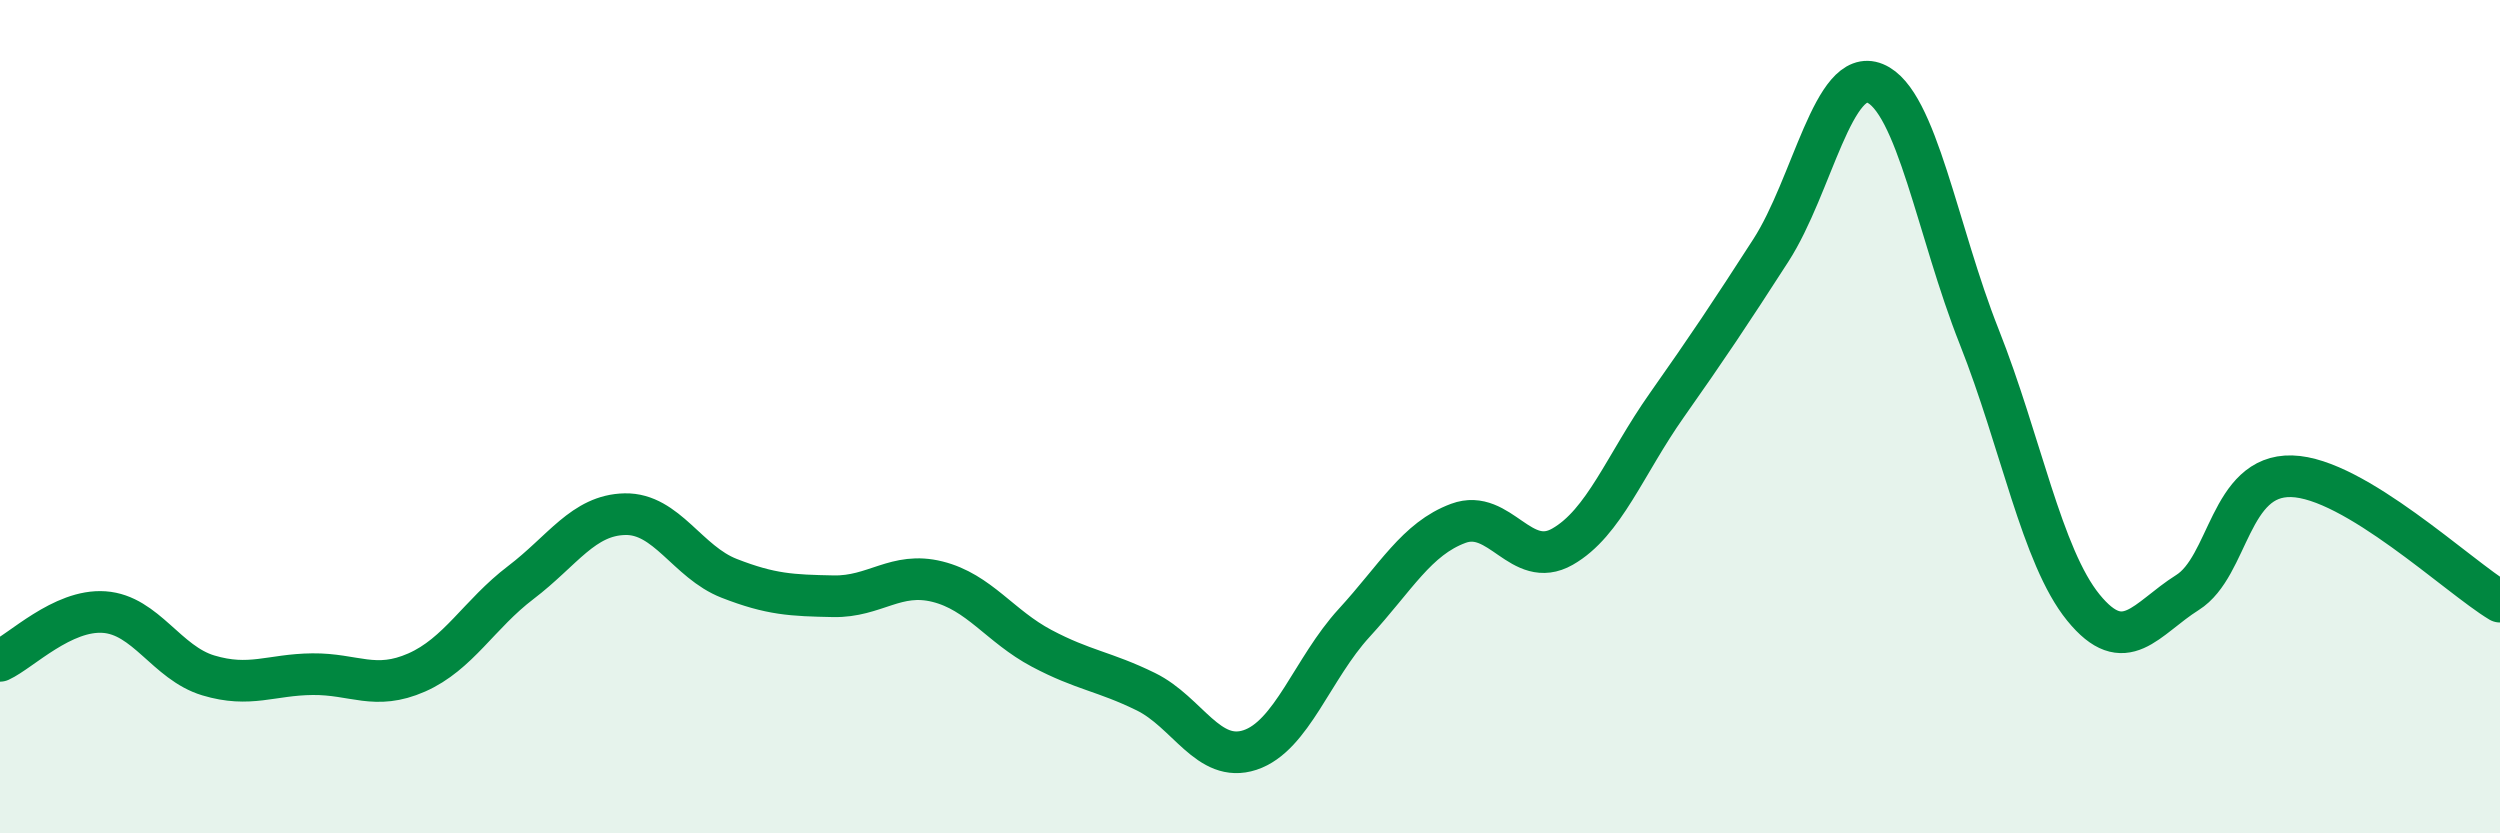 
    <svg width="60" height="20" viewBox="0 0 60 20" xmlns="http://www.w3.org/2000/svg">
      <path
        d="M 0,15.86 C 0.5,15.63 1.5,14.62 2.5,14.69 C 3.5,14.76 4,15.91 5,16.21 C 6,16.51 6.5,16.19 7.5,16.18 C 8.5,16.17 9,16.58 10,16.14 C 11,15.7 11.5,14.74 12.5,13.98 C 13.5,13.22 14,12.36 15,12.34 C 16,12.32 16.5,13.49 17.5,13.88 C 18.5,14.27 19,14.29 20,14.31 C 21,14.33 21.5,13.71 22.5,13.96 C 23.5,14.21 24,15.03 25,15.56 C 26,16.09 26.5,16.11 27.5,16.6 C 28.5,17.09 29,18.33 30,18 C 31,17.67 31.5,16.04 32.5,14.95 C 33.5,13.86 34,12.93 35,12.56 C 36,12.19 36.5,13.69 37.5,13.12 C 38.5,12.55 39,11.15 40,9.73 C 41,8.31 41.5,7.56 42.5,6.01 C 43.5,4.46 44,1.59 45,2 C 46,2.41 46.5,5.56 47.5,8.08 C 48.5,10.6 49,13.35 50,14.58 C 51,15.81 51.5,14.85 52.5,14.22 C 53.5,13.59 53.5,11.39 55,11.43 C 56.5,11.47 59,13.84 60,14.44L60 20L0 20Z"
        fill="#008740"
        opacity="0.1"
        stroke-linecap="round"
        stroke-linejoin="round"
      />
      <path
        d="M 0,15.86 C 0.5,15.63 1.5,14.62 2.5,14.69 C 3.5,14.76 4,15.91 5,16.21 C 6,16.51 6.5,16.19 7.5,16.18 C 8.5,16.17 9,16.58 10,16.14 C 11,15.7 11.5,14.74 12.5,13.98 C 13.5,13.22 14,12.36 15,12.34 C 16,12.32 16.5,13.49 17.5,13.88 C 18.5,14.27 19,14.29 20,14.31 C 21,14.33 21.5,13.71 22.5,13.96 C 23.5,14.21 24,15.03 25,15.56 C 26,16.09 26.5,16.11 27.5,16.6 C 28.5,17.09 29,18.33 30,18 C 31,17.67 31.5,16.04 32.5,14.95 C 33.5,13.86 34,12.93 35,12.56 C 36,12.19 36.5,13.69 37.5,13.12 C 38.5,12.55 39,11.15 40,9.73 C 41,8.31 41.5,7.56 42.5,6.01 C 43.5,4.46 44,1.59 45,2 C 46,2.41 46.5,5.56 47.5,8.08 C 48.5,10.6 49,13.35 50,14.58 C 51,15.81 51.5,14.85 52.5,14.22 C 53.5,13.59 53.5,11.39 55,11.43 C 56.5,11.47 59,13.84 60,14.44"
        stroke="#008740"
        stroke-width="1"
        fill="none"
        stroke-linecap="round"
        stroke-linejoin="round"
      />
    </svg>
  